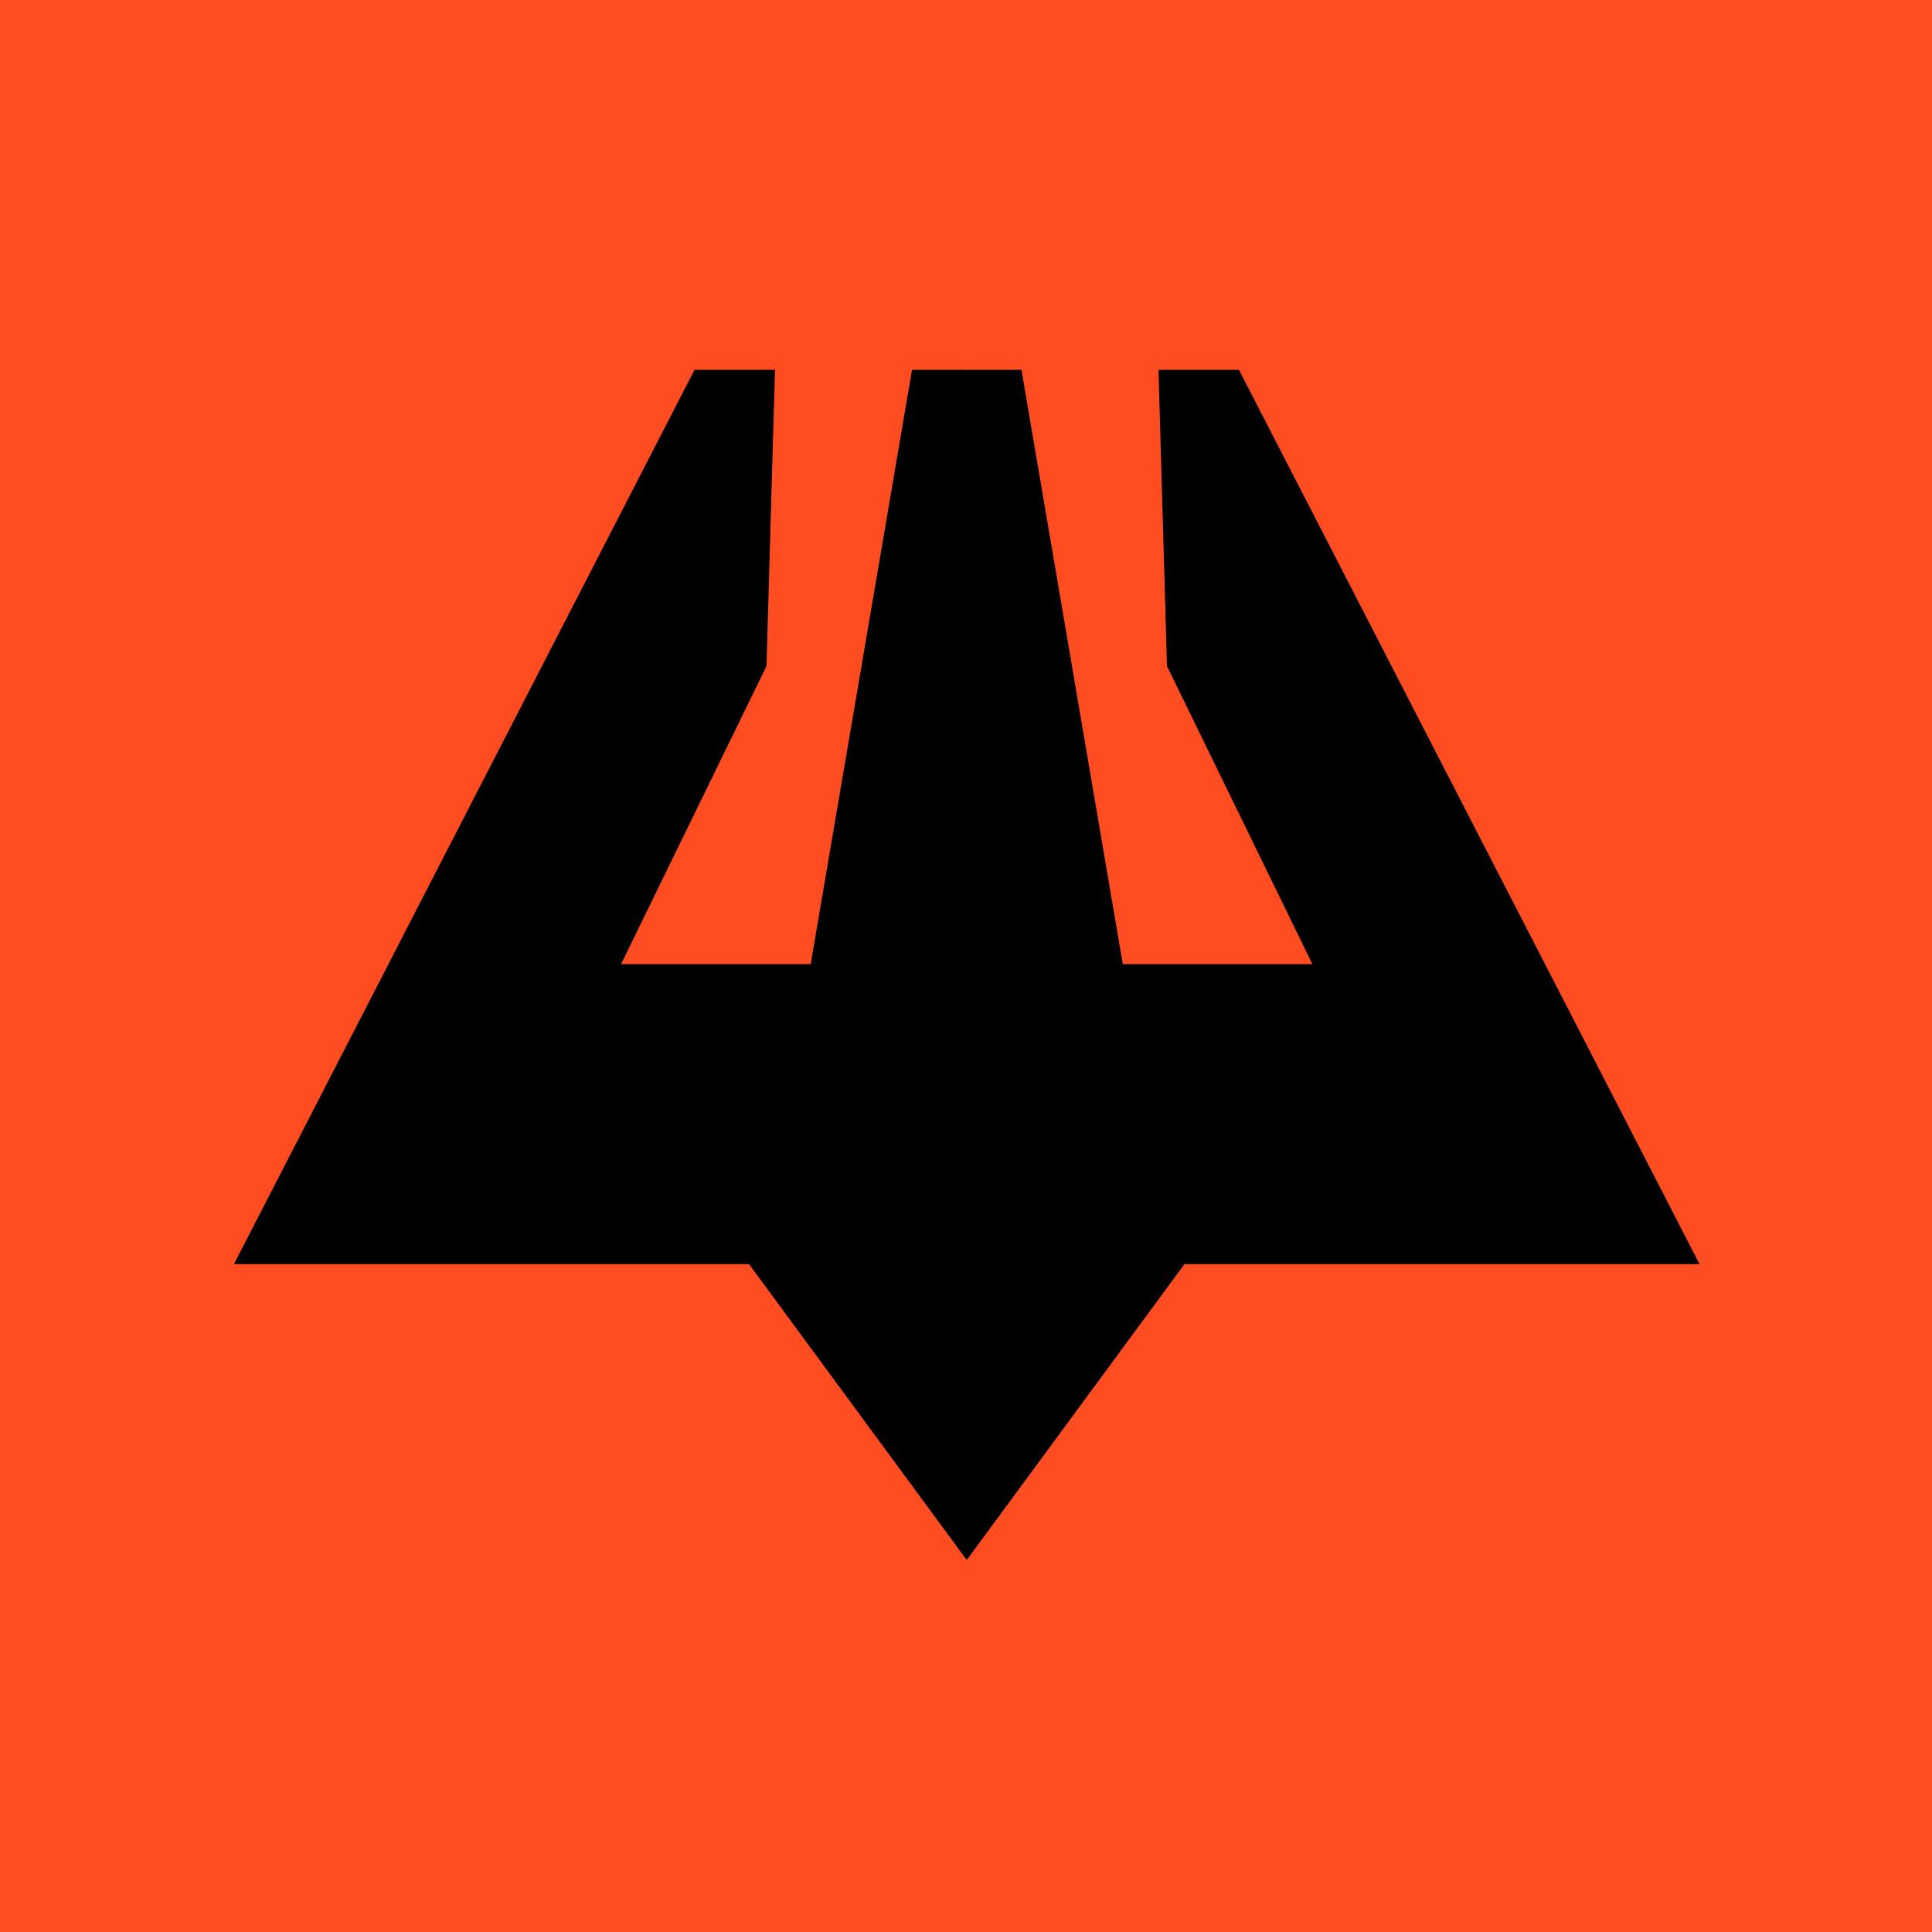 <svg xmlns="http://www.w3.org/2000/svg" version="1.1" xmlns:xlink="http://www.w3.org/1999/xlink" xmlns:svgjs="http://svgjs.dev/svgjs" width="512" height="512"><svg width="512" height="512" viewBox="0 0 512 512" fill="none" xmlns="http://www.w3.org/2000/svg">
<rect width="512" height="512" fill="#FF4C21"></rect>
<path d="M256.165 413.388L198.49 334.992L62 334.992L184.06 98L205.382 98L203.128 176.53L164.596 255.502L214.839 255.503L241.691 98H256.165V98.933L256.226 98H270.7L297.552 255.503L347.795 255.502L309.263 176.53L307.009 98L328.331 98L450.391 334.992L313.901 334.992L256.226 413.388L256.165 412.456V413.388Z" fill="black"></path>
</svg><style>@media (prefers-color-scheme: light) { :root { filter: none; } }
@media (prefers-color-scheme: dark) { :root { filter: none; } }
</style></svg>